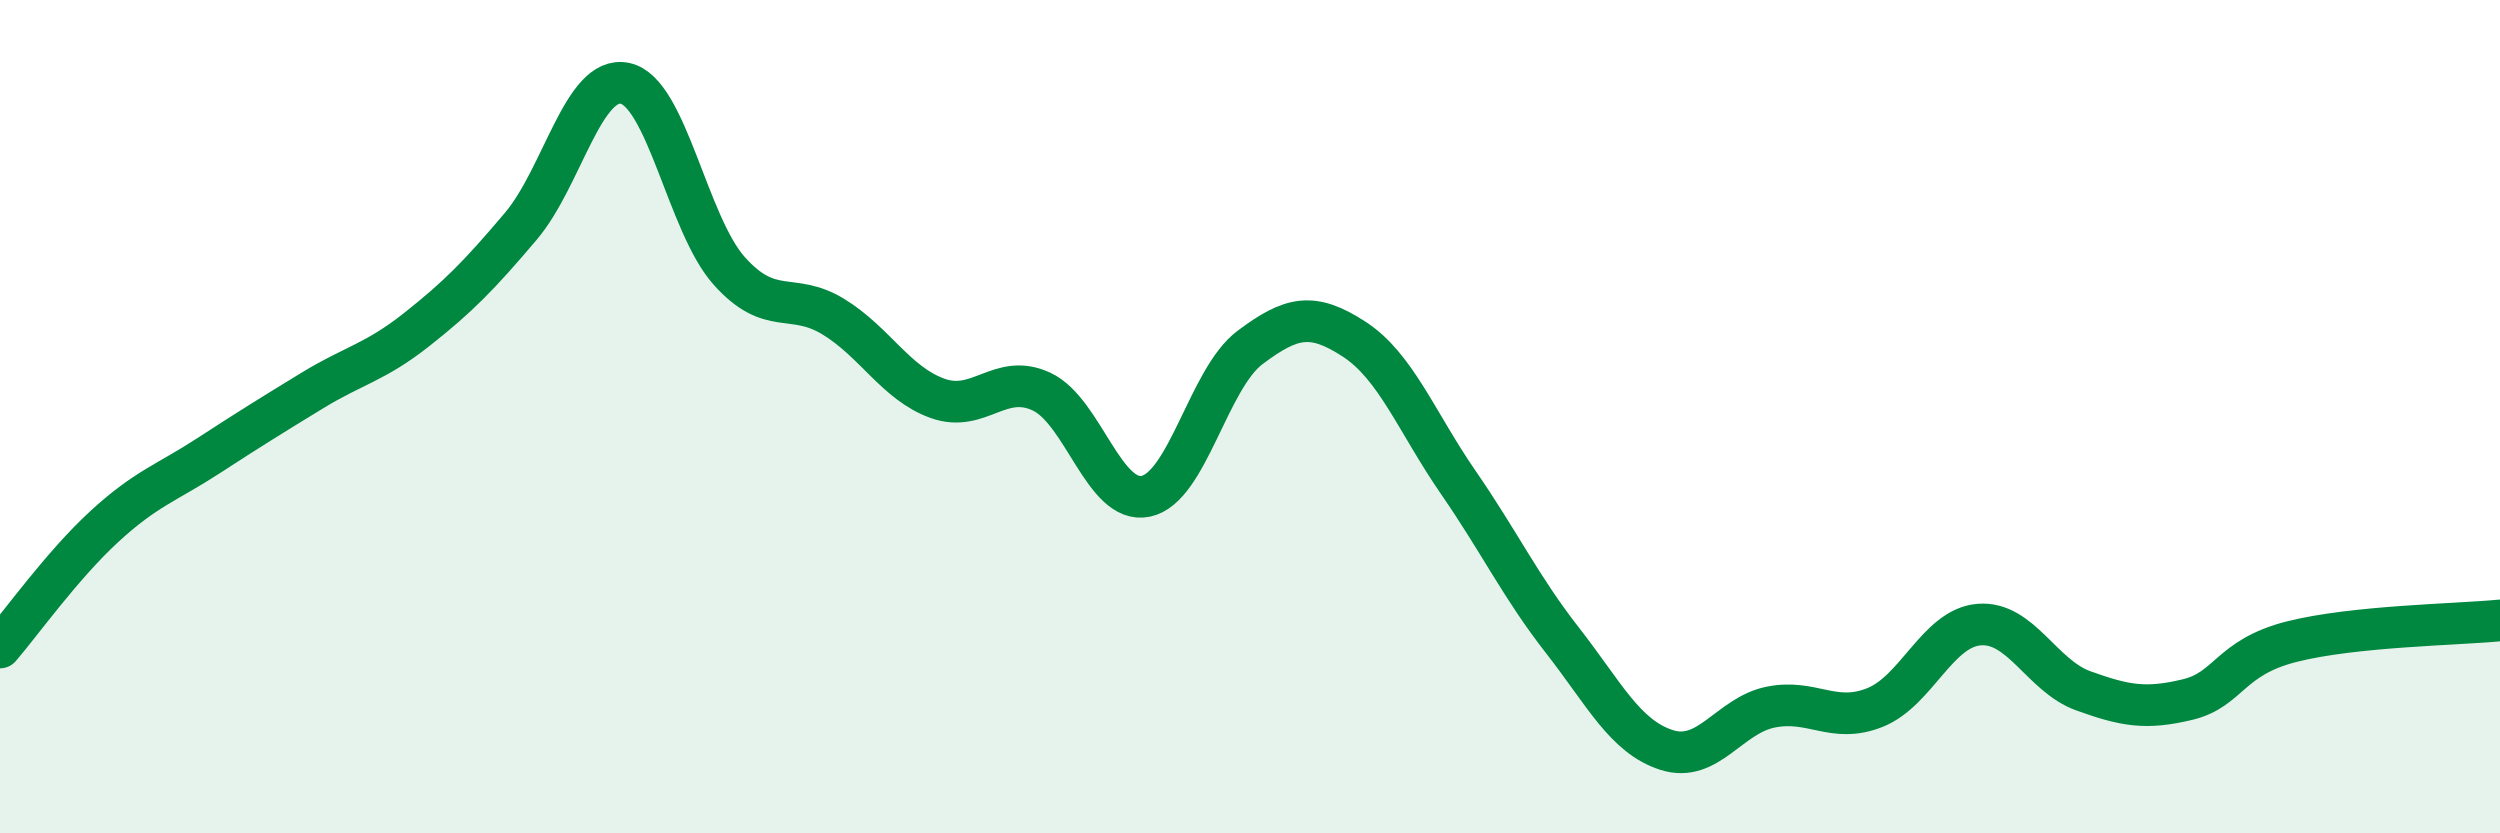
    <svg width="60" height="20" viewBox="0 0 60 20" xmlns="http://www.w3.org/2000/svg">
      <path
        d="M 0,15.54 C 0.5,14.96 1.5,13.56 2.5,12.64 C 3.5,11.72 4,11.59 5,10.94 C 6,10.29 6.5,9.98 7.5,9.37 C 8.5,8.76 9,8.7 10,7.91 C 11,7.12 11.5,6.61 12.5,5.43 C 13.5,4.25 14,1.79 15,2 C 16,2.21 16.5,5.38 17.5,6.5 C 18.5,7.62 19,6.99 20,7.6 C 21,8.21 21.5,9.2 22.5,9.56 C 23.5,9.92 24,8.93 25,9.4 C 26,9.87 26.5,12.12 27.5,11.91 C 28.5,11.7 29,9.09 30,8.34 C 31,7.59 31.5,7.49 32.5,8.14 C 33.5,8.79 34,10.13 35,11.58 C 36,13.03 36.5,14.09 37.5,15.37 C 38.5,16.65 39,17.68 40,18 C 41,18.32 41.5,17.17 42.5,16.97 C 43.5,16.77 44,17.38 45,16.98 C 46,16.58 46.5,15.07 47.5,14.99 C 48.5,14.91 49,16.22 50,16.58 C 51,16.94 51.5,17.03 52.5,16.79 C 53.5,16.55 53.5,15.78 55,15.4 C 56.5,15.02 59,14.99 60,14.89L60 20L0 20Z"
        fill="#008740"
        opacity="0.1"
        stroke-linecap="round"
        stroke-linejoin="round"
      />
      <path
        d="M 0,15.54 C 0.5,14.96 1.5,13.56 2.5,12.64 C 3.5,11.72 4,11.59 5,10.94 C 6,10.29 6.5,9.98 7.5,9.37 C 8.5,8.76 9,8.7 10,7.91 C 11,7.12 11.5,6.61 12.5,5.43 C 13.5,4.25 14,1.79 15,2 C 16,2.21 16.5,5.38 17.5,6.5 C 18.5,7.62 19,6.99 20,7.6 C 21,8.21 21.5,9.2 22.5,9.56 C 23.5,9.92 24,8.93 25,9.4 C 26,9.87 26.5,12.12 27.5,11.91 C 28.5,11.7 29,9.09 30,8.34 C 31,7.59 31.5,7.49 32.5,8.14 C 33.5,8.79 34,10.13 35,11.58 C 36,13.03 36.5,14.09 37.5,15.37 C 38.5,16.65 39,17.68 40,18 C 41,18.32 41.5,17.17 42.5,16.97 C 43.5,16.77 44,17.38 45,16.98 C 46,16.58 46.5,15.07 47.5,14.99 C 48.5,14.91 49,16.22 50,16.58 C 51,16.94 51.5,17.03 52.5,16.79 C 53.5,16.55 53.5,15.78 55,15.4 C 56.5,15.02 59,14.99 60,14.89"
        stroke="#008740"
        stroke-width="1"
        fill="none"
        stroke-linecap="round"
        stroke-linejoin="round"
      />
    </svg>
  